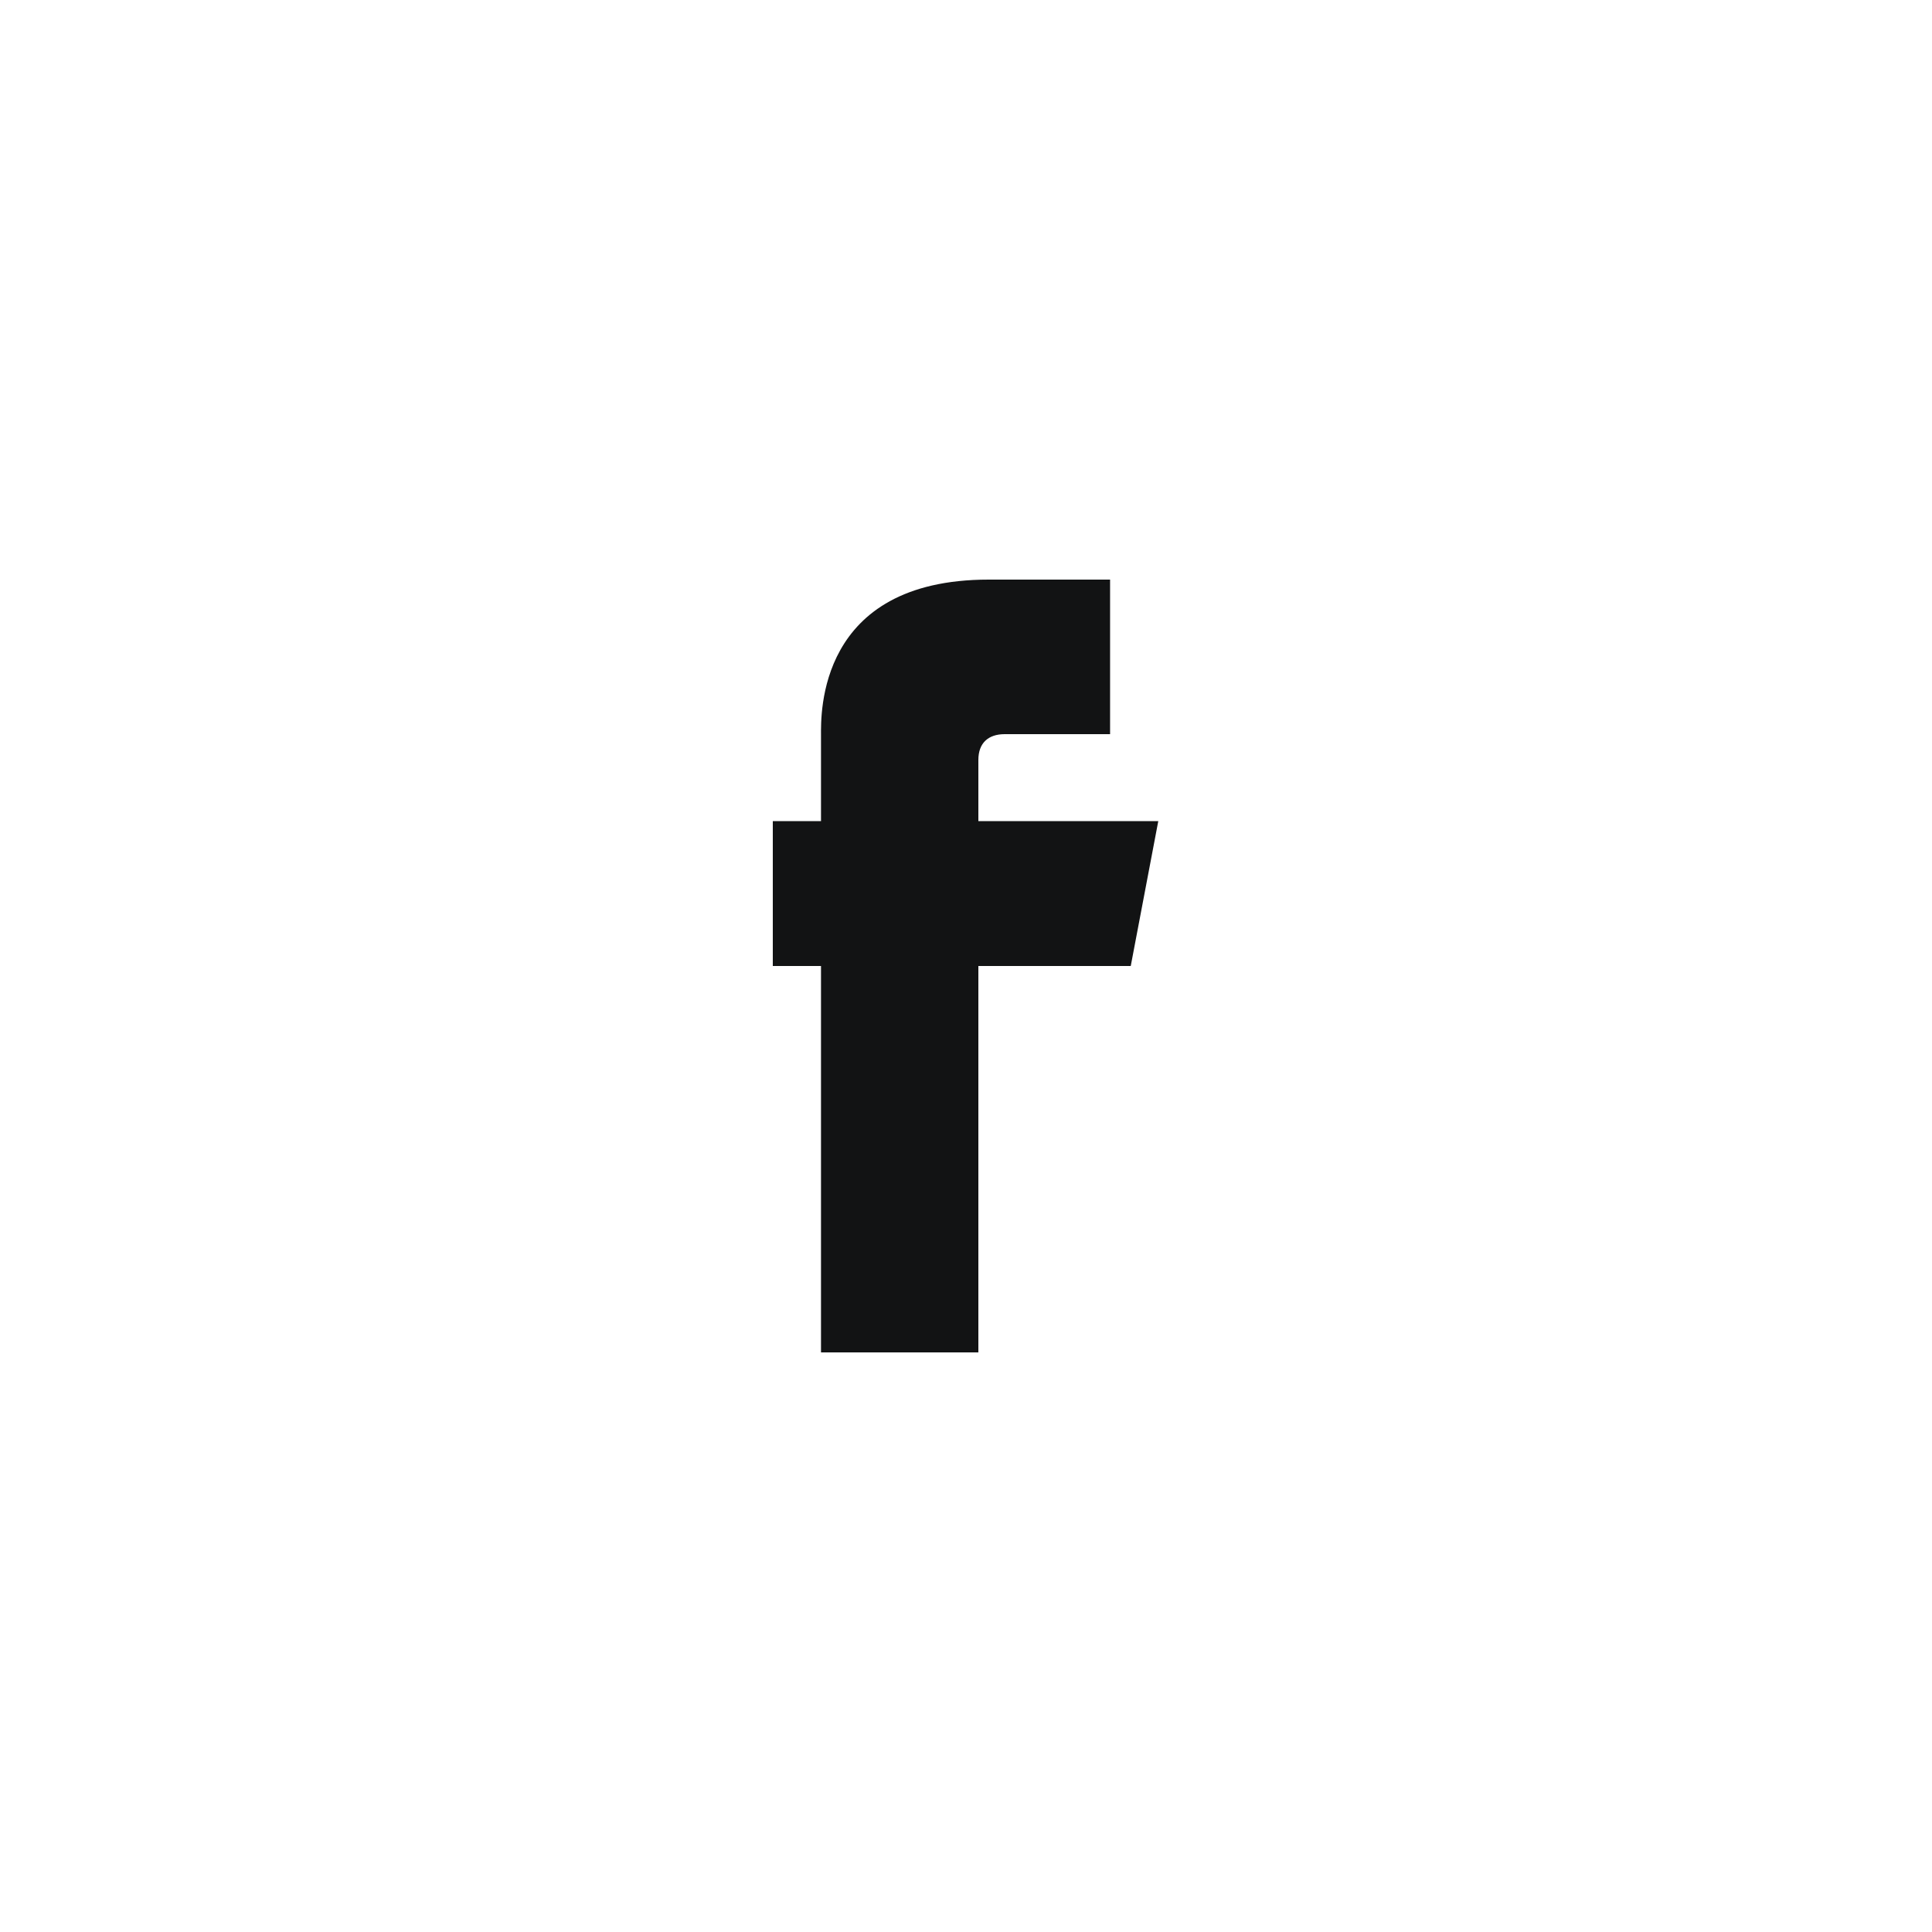 <?xml version="1.0" encoding="UTF-8"?>
<svg width="40px" height="40px" viewBox="0 0 40 40" version="1.1" xmlns="http://www.w3.org/2000/svg" xmlns:xlink="http://www.w3.org/1999/xlink">
    <title>Facebook</title>
    <g id="Facebook" stroke="none" stroke-width="1" fill="none" fill-rule="evenodd">
        <g id="Group-3-Copy-3" transform="translate(16, 12)" fill="#121314">
            <polygon id="Fill-1-Copy-6" points="0 5 0 8 7.411 8 7.981 5"></polygon>
            <path d="M0.998,3.222 L0.998,16 L4.256,16 L4.256,3.734 C4.256,3.383 4.461,3.2 4.801,3.2 L6.983,3.2 L6.983,0 L4.471,0 C0.913,0 0.998,2.804 0.998,3.222" id="Fill-2-Copy-3"></path>
        </g>
    </g>
</svg>